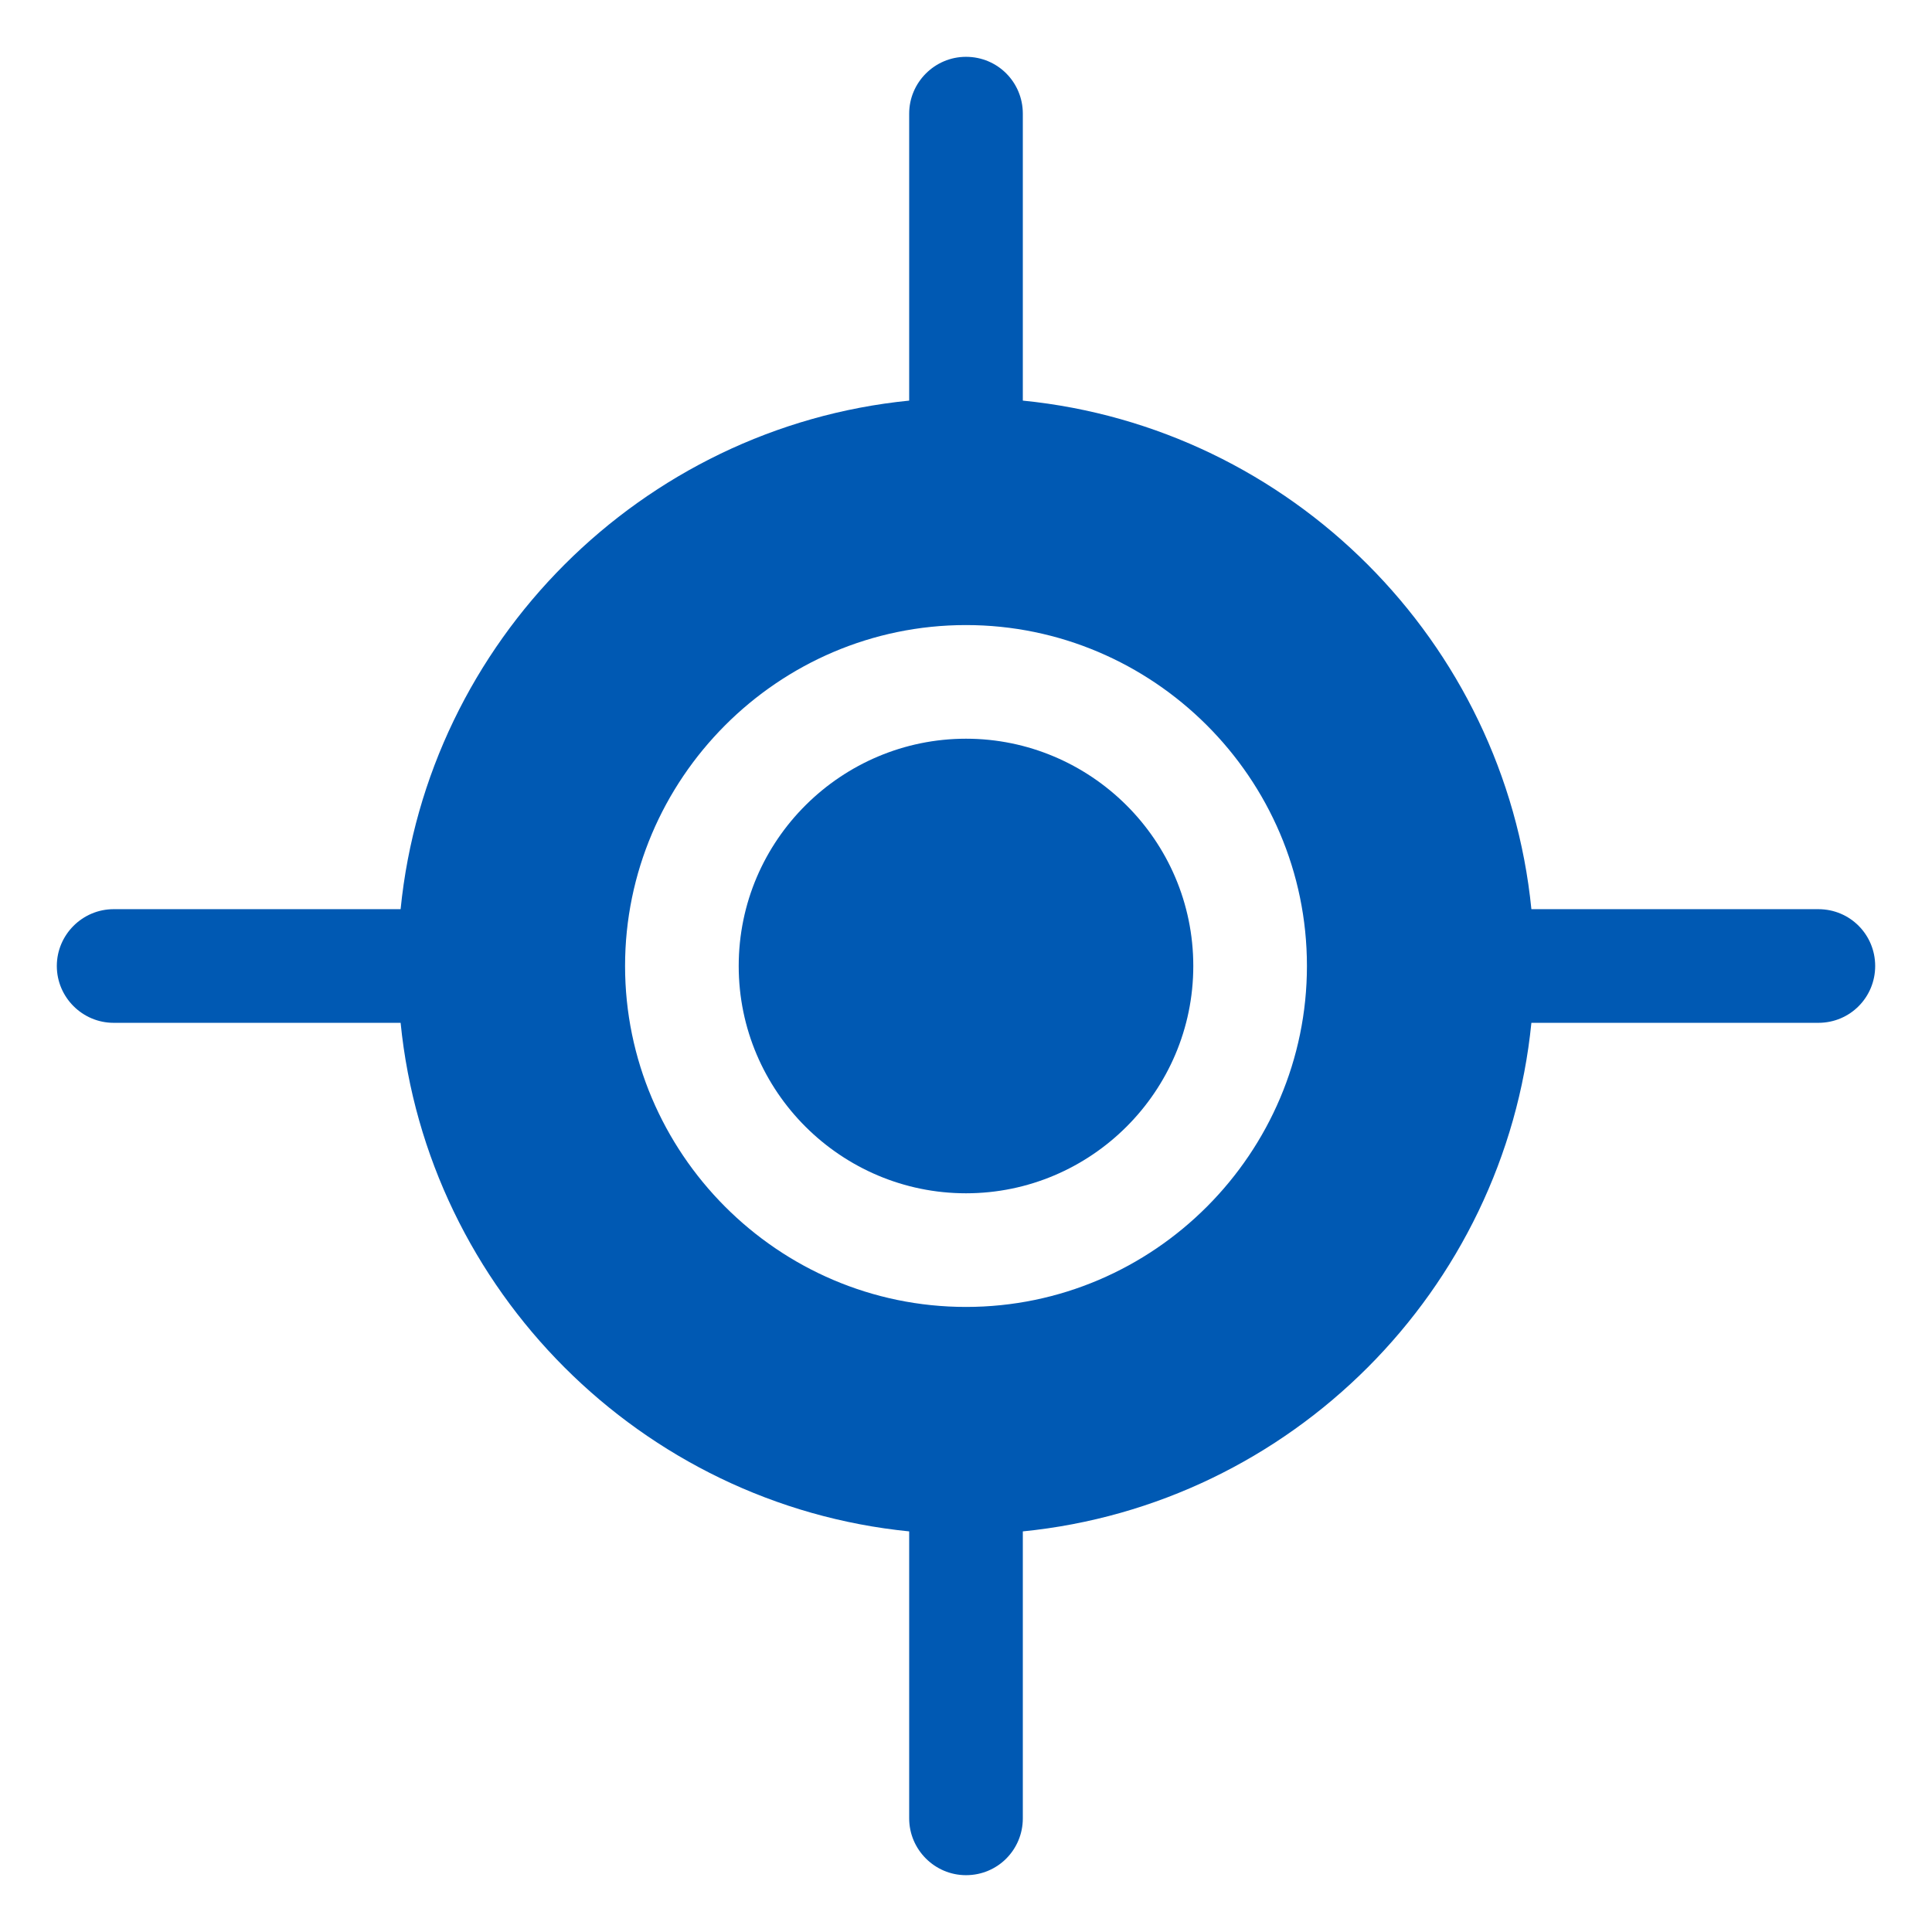 <svg width="107" height="107" viewBox="0 0 107 107" fill="none" xmlns="http://www.w3.org/2000/svg">
<path d="M66.088 53.5C66.088 46.516 60.383 40.912 53.5 40.912C46.63 40.912 40.912 46.501 40.912 53.5C40.912 60.471 46.603 66.088 53.5 66.088C60.425 66.088 66.088 60.446 66.088 53.5Z" fill="#0059B3"/>
<path d="M53.5 103.853C55.262 103.853 56.647 102.437 56.647 100.706V84.813C71.501 83.334 83.334 71.47 84.813 56.647H100.706C102.468 56.647 103.853 55.231 103.853 53.5C103.853 51.769 102.468 50.353 100.706 50.353H84.813C83.334 35.53 71.501 23.666 56.647 22.187V6.294C56.647 4.563 55.262 3.147 53.5 3.147C51.769 3.147 50.353 4.563 50.353 6.294V22.187C35.53 23.666 23.666 35.53 22.187 50.353H6.294C4.563 50.353 3.147 51.769 3.147 53.5C3.147 55.231 4.563 56.647 6.294 56.647H22.187C23.666 71.47 35.53 83.334 50.353 84.813V100.706C50.353 102.437 51.769 103.853 53.5 103.853ZM34.618 53.5C34.618 43.151 43.075 34.618 53.5 34.618C63.849 34.618 72.382 43.075 72.382 53.5C72.382 63.849 63.924 72.382 53.5 72.382C43.069 72.382 34.618 63.842 34.618 53.5Z" fill="#0059B3"/>
</svg>
